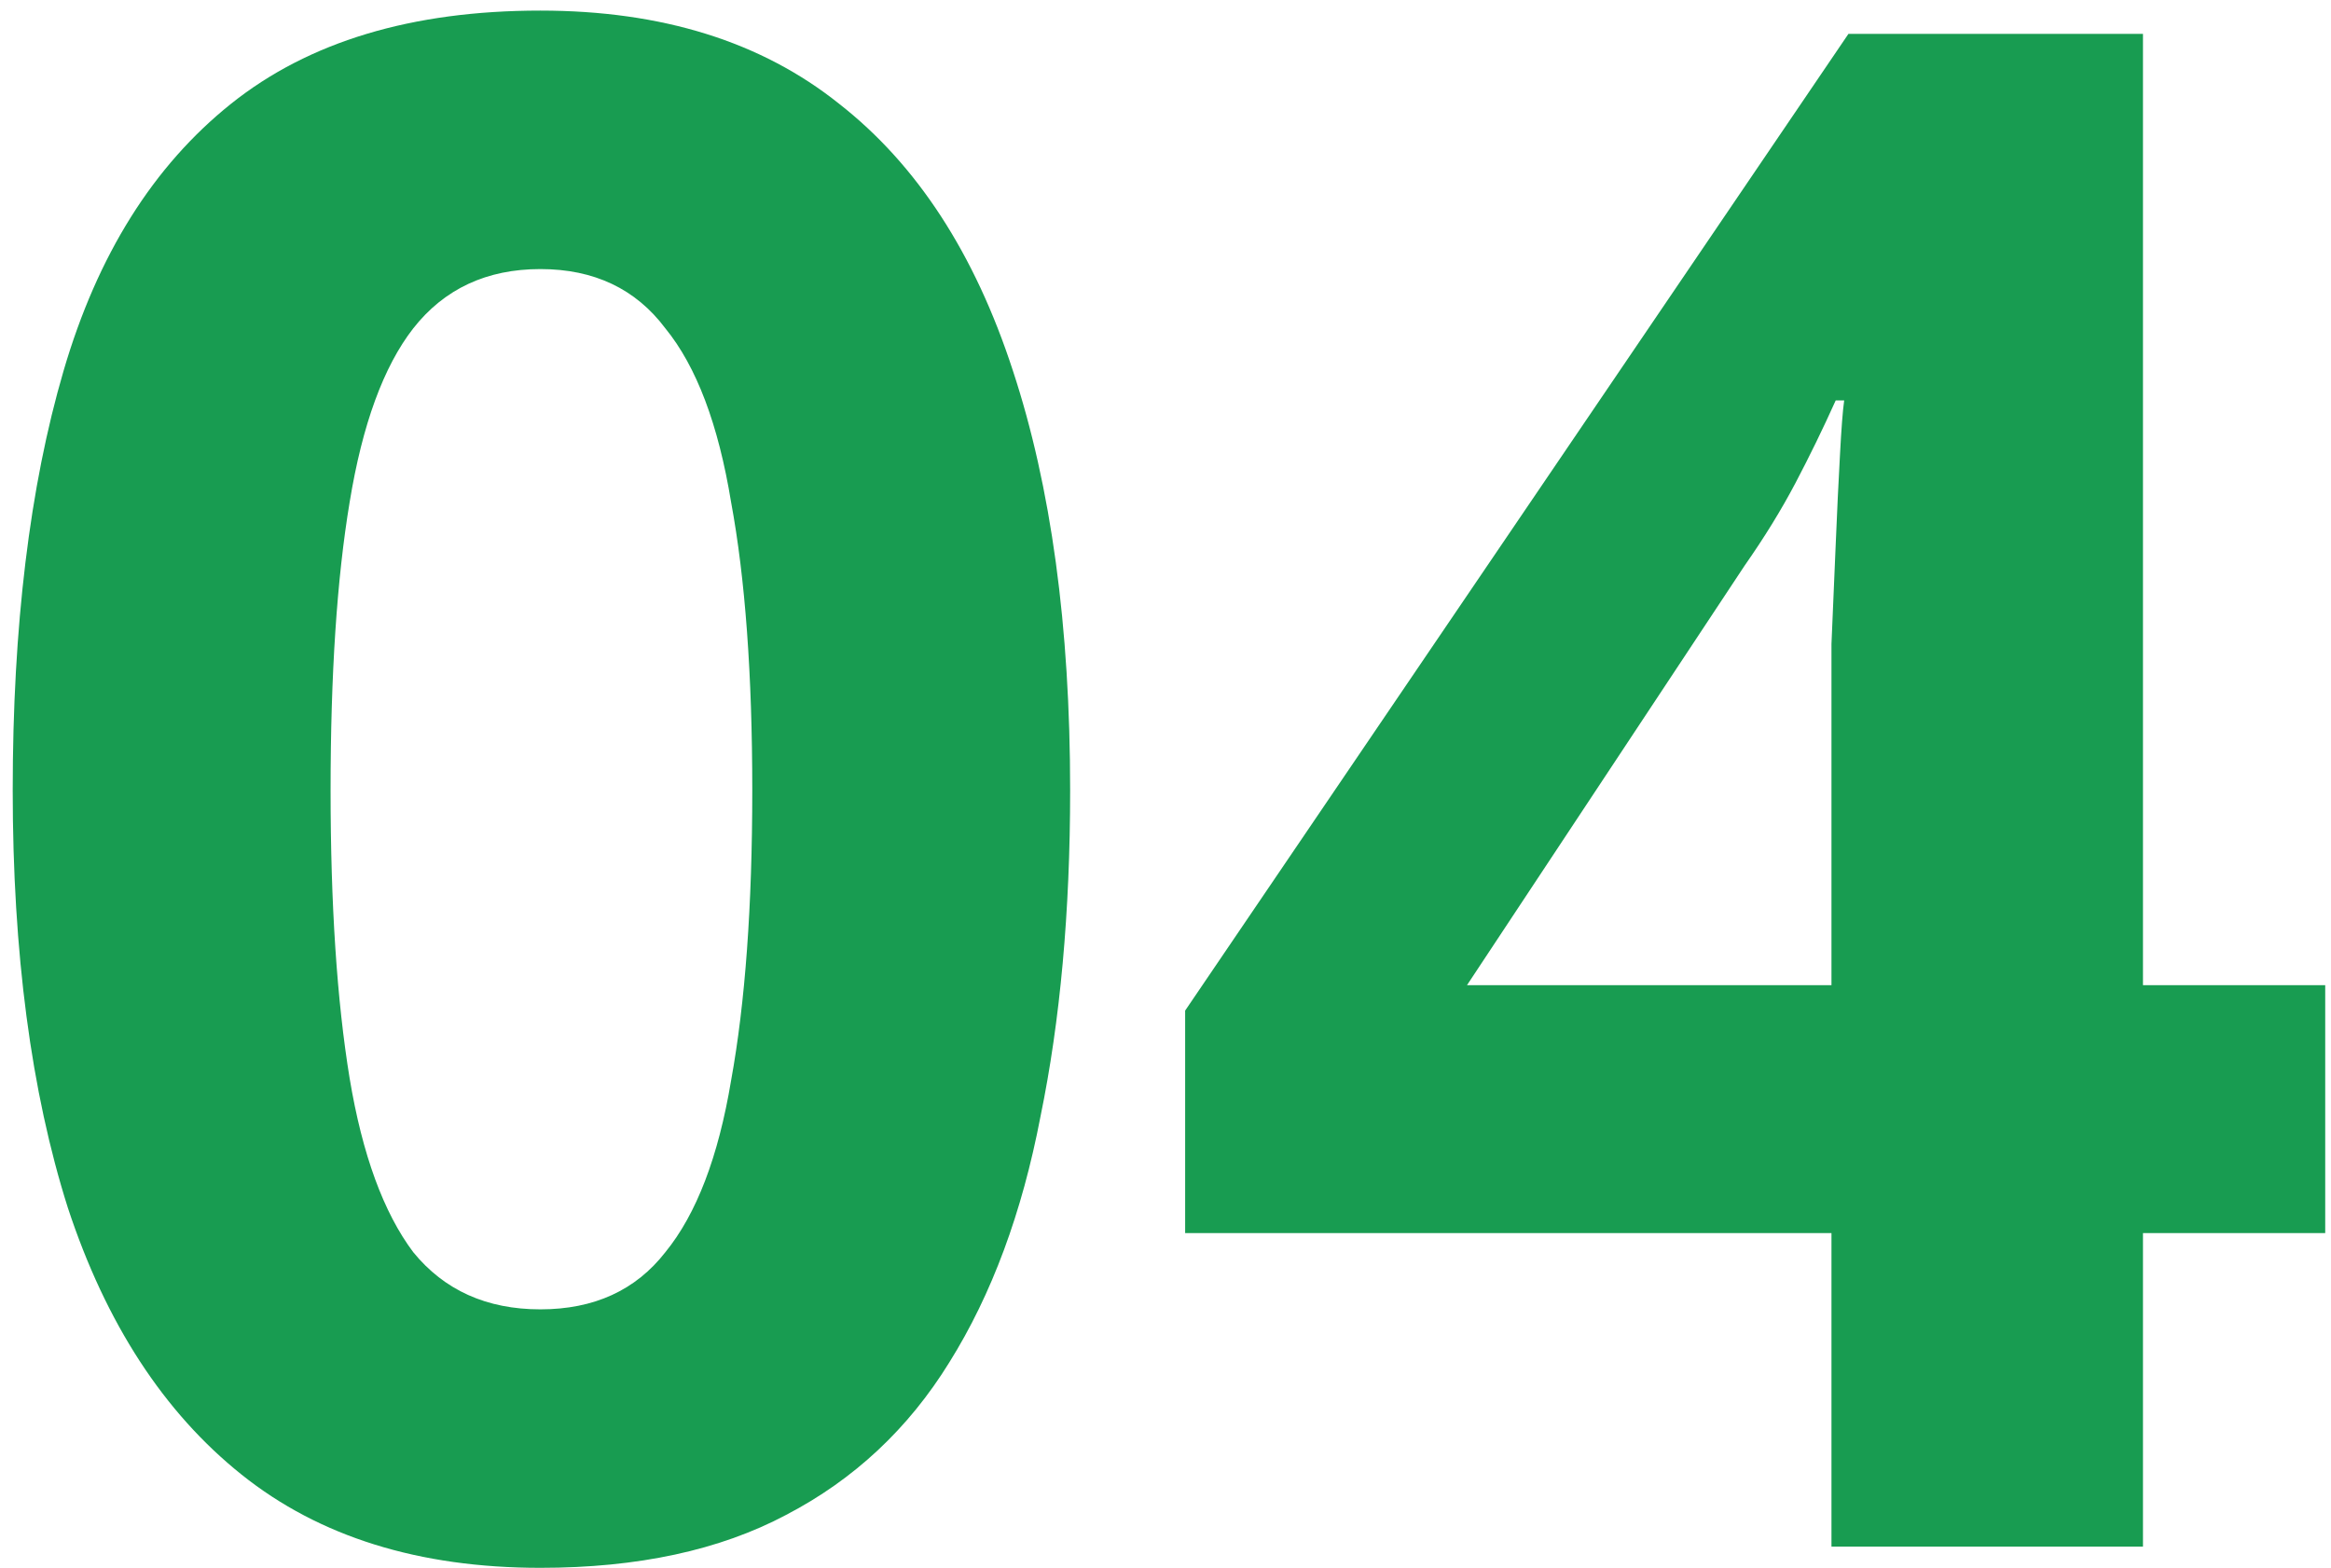 <svg width="110" height="74" viewBox="0 0 110 74" fill="none" xmlns="http://www.w3.org/2000/svg">
<path d="M50.5 37.3C50.5 43.033 50.033 48.167 49.1 52.7C48.233 57.233 46.8 61.1 44.8 64.3C42.867 67.433 40.3 69.833 37.1 71.5C33.967 73.167 30.1 74 25.5 74C19.767 74 15.067 72.533 11.4 69.6C7.733 66.667 5 62.467 3.2 57C1.467 51.533 0.6 44.967 0.6 37.3C0.6 29.567 1.4 22.967 3 17.5C4.6 12.033 7.233 7.833 10.9 4.9C14.567 1.967 19.433 0.5 25.5 0.5C31.233 0.5 35.933 1.967 39.6 4.9C43.267 7.767 46 11.967 47.8 17.5C49.6 22.967 50.5 29.567 50.5 37.3ZM15.6 37.3C15.6 42.7 15.9 47.233 16.5 50.9C17.1 54.5 18.1 57.233 19.5 59.1C20.967 60.9 22.967 61.8 25.5 61.8C28.033 61.8 30 60.9 31.4 59.1C32.867 57.3 33.9 54.6 34.5 51C35.167 47.333 35.5 42.767 35.5 37.3C35.5 31.833 35.167 27.3 34.5 23.7C33.9 20.033 32.867 17.3 31.4 15.5C30 13.633 28.033 12.7 25.5 12.7C22.967 12.7 20.967 13.633 19.5 15.5C18.1 17.3 17.1 20.033 16.5 23.7C15.9 27.3 15.6 31.833 15.6 37.3ZM109.727 58.2H101.127V73H86.427V58.2H55.927V47.7L87.227 1.6H101.127V46.5H109.727V58.2ZM86.427 34.4C86.427 33.267 86.427 31.933 86.427 30.4C86.493 28.8 86.56 27.233 86.627 25.7C86.693 24.1 86.76 22.7 86.827 21.5C86.893 20.233 86.96 19.367 87.027 18.9H86.627C86.027 20.233 85.393 21.533 84.727 22.8C84.06 24.067 83.26 25.367 82.327 26.7L69.227 46.5H86.427V34.4Z" fill="#189C51"/>
</svg>

